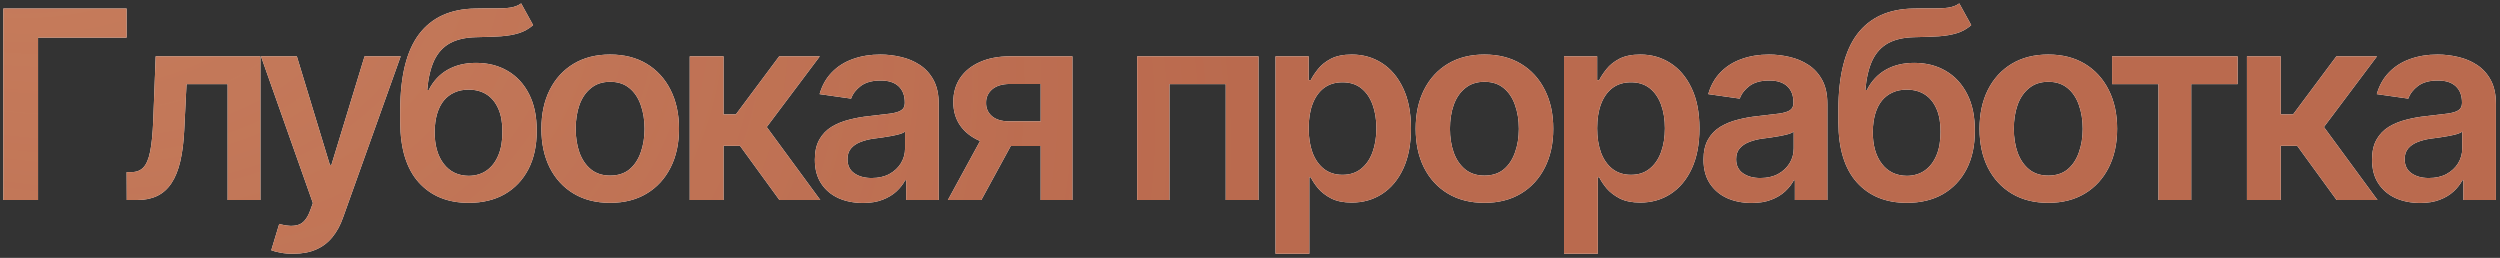<?xml version="1.0" encoding="UTF-8"?> <svg xmlns="http://www.w3.org/2000/svg" width="475" height="49" viewBox="0 0 475 49" fill="none"><rect x="0" y="0" width="475" height="49" fill="#333333" stroke="none"/><path d="M24.05 1.623V7.141H7.229V38H0.637V1.623H24.05ZM24.088 38L24.064 32.702H24.967C25.927 32.702 26.684 32.409 27.237 31.823C27.807 31.237 28.238 30.228 28.531 28.796C28.824 27.347 29.02 25.354 29.117 22.814L29.581 10.705H49.478V38H43.253V15.979H35.44L35.001 24.816C34.887 27.079 34.635 29.04 34.244 30.7C33.853 32.36 33.292 33.736 32.56 34.826C31.843 35.9 30.948 36.698 29.874 37.219C28.8 37.74 27.53 38 26.065 38H24.088ZM55.767 48.205C54.888 48.221 54.074 48.156 53.325 48.01C52.593 47.88 51.999 47.725 51.543 47.546L53.057 42.541L53.374 42.639C54.676 42.98 55.783 43.005 56.694 42.712C57.622 42.419 58.363 41.532 58.916 40.051L59.453 38.586L49.59 10.705H56.401L62.676 31.335H62.969L69.268 10.705H76.128L65.19 41.296C64.686 42.745 64.019 43.981 63.188 45.007C62.358 46.048 61.333 46.838 60.112 47.375C58.892 47.928 57.443 48.205 55.767 48.205ZM99.018 0.646L101.288 4.772C100.491 5.472 99.595 5.977 98.603 6.286C97.626 6.595 96.47 6.799 95.136 6.896C93.817 6.978 92.255 7.035 90.448 7.067C88.414 7.116 86.754 7.499 85.468 8.215C84.182 8.931 83.189 10.021 82.489 11.486C81.806 12.951 81.366 14.823 81.171 17.102H81.464C82.31 15.425 83.498 14.148 85.028 13.269C86.575 12.39 88.381 11.95 90.448 11.95C92.711 11.95 94.704 12.455 96.43 13.464C98.171 14.473 99.53 15.938 100.507 17.858C101.5 19.779 101.988 22.106 101.972 24.841C101.988 27.64 101.467 30.065 100.409 32.116C99.351 34.167 97.854 35.754 95.917 36.877C93.98 37.984 91.693 38.537 89.057 38.537C85.069 38.537 81.903 37.243 79.56 34.655C77.232 32.051 76.06 28.251 76.044 23.254V20.837C76.06 14.408 77.257 9.623 79.633 6.481C82.025 3.324 85.574 1.704 90.277 1.623C91.677 1.59 92.93 1.582 94.037 1.599C95.144 1.615 96.112 1.566 96.942 1.452C97.772 1.322 98.464 1.053 99.018 0.646ZM89.081 33.41C90.399 33.394 91.531 33.052 92.475 32.385C93.435 31.701 94.175 30.733 94.696 29.48C95.217 28.226 95.469 26.737 95.453 25.012C95.469 23.319 95.217 21.879 94.696 20.69C94.175 19.486 93.435 18.575 92.475 17.956C91.514 17.338 90.359 17.028 89.008 17.028C88.015 17.028 87.128 17.207 86.347 17.565C85.565 17.907 84.89 18.42 84.32 19.104C83.767 19.787 83.344 20.625 83.051 21.618C82.758 22.611 82.603 23.742 82.587 25.012C82.571 27.567 83.14 29.602 84.296 31.115C85.451 32.629 87.046 33.394 89.081 33.41ZM115.926 38.537C113.257 38.537 110.945 37.951 108.992 36.779C107.039 35.607 105.525 33.964 104.451 31.848C103.393 29.732 102.864 27.274 102.864 24.475C102.864 21.659 103.393 19.193 104.451 17.077C105.525 14.945 107.039 13.293 108.992 12.121C110.945 10.949 113.257 10.363 115.926 10.363C118.595 10.363 120.906 10.949 122.859 12.121C124.812 13.293 126.326 14.945 127.4 17.077C128.475 19.193 129.012 21.659 129.012 24.475C129.012 27.274 128.475 29.732 127.4 31.848C126.326 33.964 124.812 35.607 122.859 36.779C120.906 37.951 118.595 38.537 115.926 38.537ZM115.926 33.361C117.407 33.361 118.628 32.971 119.588 32.19C120.548 31.392 121.264 30.318 121.736 28.967C122.225 27.616 122.469 26.119 122.469 24.475C122.469 22.798 122.225 21.285 121.736 19.934C121.264 18.583 120.548 17.517 119.588 16.735C118.628 15.938 117.407 15.539 115.926 15.539C114.477 15.539 113.265 15.938 112.288 16.735C111.312 17.517 110.579 18.583 110.091 19.934C109.619 21.285 109.383 22.798 109.383 24.475C109.383 26.119 109.619 27.616 110.091 28.967C110.579 30.318 111.312 31.392 112.288 32.19C113.265 32.971 114.477 33.361 115.926 33.361ZM131.052 38V10.705H137.473V21.74H139.816L148.044 10.705H155.759L145.676 24.133L155.856 38H148.093L140.598 27.697H137.473V38H131.052ZM163.976 38.562C162.234 38.562 160.672 38.252 159.288 37.634C157.905 36.999 156.814 36.071 156.017 34.851C155.219 33.63 154.82 32.124 154.82 30.334C154.82 28.804 155.105 27.535 155.675 26.525C156.244 25.516 157.018 24.711 157.994 24.108C158.987 23.506 160.102 23.05 161.339 22.741C162.576 22.416 163.854 22.188 165.172 22.058C166.783 21.879 168.085 21.724 169.078 21.594C170.071 21.463 170.787 21.252 171.227 20.959C171.682 20.666 171.91 20.21 171.91 19.592V19.47C171.91 18.151 171.52 17.126 170.738 16.394C169.957 15.661 168.818 15.295 167.32 15.295C165.742 15.295 164.488 15.637 163.561 16.32C162.649 17.004 162.031 17.81 161.705 18.737L155.724 17.883C156.196 16.223 156.977 14.839 158.067 13.732C159.158 12.609 160.484 11.771 162.047 11.218C163.626 10.648 165.367 10.363 167.271 10.363C168.574 10.363 169.876 10.518 171.178 10.827C172.48 11.12 173.676 11.625 174.767 12.341C175.857 13.057 176.728 14.017 177.379 15.222C178.03 16.426 178.355 17.932 178.355 19.738V38H172.179V34.24H171.983C171.593 34.989 171.039 35.697 170.323 36.364C169.623 37.015 168.744 37.544 167.687 37.951C166.645 38.358 165.408 38.562 163.976 38.562ZM165.611 33.825C166.913 33.825 168.036 33.573 168.98 33.068C169.924 32.547 170.657 31.864 171.178 31.018C171.699 30.155 171.959 29.219 171.959 28.21V25.012C171.747 25.174 171.406 25.329 170.934 25.476C170.462 25.606 169.924 25.728 169.322 25.842C168.72 25.956 168.126 26.053 167.54 26.135C166.97 26.216 166.474 26.281 166.051 26.33C165.09 26.46 164.228 26.68 163.463 26.989C162.714 27.282 162.12 27.689 161.681 28.21C161.241 28.731 161.021 29.406 161.021 30.236C161.021 31.424 161.453 32.32 162.315 32.922C163.178 33.524 164.277 33.825 165.611 33.825ZM197.729 38V15.954H191.895C190.43 15.954 189.299 16.296 188.501 16.98C187.72 17.663 187.337 18.518 187.354 19.543C187.337 20.552 187.703 21.39 188.452 22.058C189.201 22.709 190.283 23.042 191.699 23.059H199.756V27.746H191.699C189.518 27.746 187.638 27.404 186.06 26.721C184.481 26.021 183.26 25.044 182.397 23.791C181.551 22.538 181.128 21.065 181.128 19.372C181.128 17.631 181.559 16.117 182.422 14.831C183.301 13.529 184.546 12.52 186.157 11.804C187.769 11.071 189.681 10.705 191.895 10.705H203.76V38H197.729ZM180.103 38L187.744 23.986H194.092L186.45 38H180.103ZM216.067 38V10.705H239.114V38H232.889V15.979H222.195V38H216.067ZM242.351 48.205V10.705H248.649V15.222H249.04C249.366 14.571 249.829 13.871 250.432 13.122C251.034 12.357 251.848 11.706 252.873 11.169C253.915 10.632 255.241 10.363 256.853 10.363C258.952 10.363 260.848 10.9 262.541 11.975C264.234 13.049 265.576 14.628 266.569 16.711C267.578 18.794 268.083 21.358 268.083 24.401C268.083 27.396 267.595 29.943 266.618 32.043C265.642 34.143 264.299 35.746 262.59 36.852C260.897 37.943 258.977 38.488 256.828 38.488C255.282 38.488 253.988 38.228 252.946 37.707C251.921 37.17 251.091 36.535 250.456 35.803C249.838 35.054 249.366 34.346 249.04 33.679H248.771V48.205H242.351ZM255.07 33.215C256.486 33.215 257.666 32.832 258.61 32.067C259.571 31.302 260.295 30.253 260.783 28.918C261.271 27.583 261.516 26.07 261.516 24.377C261.516 22.684 261.271 21.179 260.783 19.86C260.295 18.542 259.579 17.509 258.635 16.76C257.691 16.011 256.503 15.637 255.07 15.637C253.687 15.637 252.515 15.995 251.555 16.711C250.611 17.427 249.886 18.444 249.382 19.763C248.894 21.065 248.649 22.603 248.649 24.377C248.649 26.135 248.894 27.681 249.382 29.016C249.886 30.334 250.619 31.367 251.579 32.116C252.539 32.849 253.703 33.215 255.07 33.215ZM282.037 38.537C279.368 38.537 277.057 37.951 275.104 36.779C273.15 35.607 271.637 33.964 270.562 31.848C269.505 29.732 268.976 27.274 268.976 24.475C268.976 21.659 269.505 19.193 270.562 17.077C271.637 14.945 273.15 13.293 275.104 12.121C277.057 10.949 279.368 10.363 282.037 10.363C284.706 10.363 287.018 10.949 288.971 12.121C290.924 13.293 292.438 14.945 293.512 17.077C294.586 19.193 295.123 21.659 295.123 24.475C295.123 27.274 294.586 29.732 293.512 31.848C292.438 33.964 290.924 35.607 288.971 36.779C287.018 37.951 284.706 38.537 282.037 38.537ZM282.037 33.361C283.518 33.361 284.739 32.971 285.699 32.19C286.66 31.392 287.376 30.318 287.848 28.967C288.336 27.616 288.58 26.119 288.58 24.475C288.58 22.798 288.336 21.285 287.848 19.934C287.376 18.583 286.66 17.517 285.699 16.735C284.739 15.938 283.518 15.539 282.037 15.539C280.589 15.539 279.376 15.938 278.399 16.735C277.423 17.517 276.69 18.583 276.202 19.934C275.73 21.285 275.494 22.798 275.494 24.475C275.494 26.119 275.73 27.616 276.202 28.967C276.69 30.318 277.423 31.392 278.399 32.19C279.376 32.971 280.589 33.361 282.037 33.361ZM297.163 48.205V10.705H303.462V15.222H303.853C304.178 14.571 304.642 13.871 305.244 13.122C305.846 12.357 306.66 11.706 307.686 11.169C308.727 10.632 310.054 10.363 311.665 10.363C313.765 10.363 315.661 10.9 317.354 11.975C319.046 13.049 320.389 14.628 321.382 16.711C322.391 18.794 322.896 21.358 322.896 24.401C322.896 27.396 322.407 29.943 321.431 32.043C320.454 34.143 319.111 35.746 317.402 36.852C315.71 37.943 313.789 38.488 311.641 38.488C310.094 38.488 308.8 38.228 307.759 37.707C306.733 37.17 305.903 36.535 305.269 35.803C304.65 35.054 304.178 34.346 303.853 33.679H303.584V48.205H297.163ZM309.883 33.215C311.299 33.215 312.479 32.832 313.423 32.067C314.383 31.302 315.107 30.253 315.596 28.918C316.084 27.583 316.328 26.07 316.328 24.377C316.328 22.684 316.084 21.179 315.596 19.86C315.107 18.542 314.391 17.509 313.447 16.76C312.503 16.011 311.315 15.637 309.883 15.637C308.499 15.637 307.327 15.995 306.367 16.711C305.423 17.427 304.699 18.444 304.194 19.763C303.706 21.065 303.462 22.603 303.462 24.377C303.462 26.135 303.706 27.681 304.194 29.016C304.699 30.334 305.431 31.367 306.392 32.116C307.352 32.849 308.516 33.215 309.883 33.215ZM332.821 38.562C331.08 38.562 329.517 38.252 328.134 37.634C326.75 36.999 325.66 36.071 324.862 34.851C324.065 33.63 323.666 32.124 323.666 30.334C323.666 28.804 323.951 27.535 324.521 26.525C325.09 25.516 325.863 24.711 326.84 24.108C327.833 23.506 328.948 23.05 330.185 22.741C331.422 22.416 332.699 22.188 334.018 22.058C335.629 21.879 336.931 21.724 337.924 21.594C338.917 21.463 339.633 21.252 340.072 20.959C340.528 20.666 340.756 20.21 340.756 19.592V19.47C340.756 18.151 340.365 17.126 339.584 16.394C338.803 15.661 337.663 15.295 336.166 15.295C334.587 15.295 333.334 15.637 332.406 16.32C331.495 17.004 330.876 17.81 330.551 18.737L324.569 17.883C325.041 16.223 325.823 14.839 326.913 13.732C328.004 12.609 329.33 11.771 330.893 11.218C332.471 10.648 334.213 10.363 336.117 10.363C337.419 10.363 338.721 10.518 340.023 10.827C341.326 11.12 342.522 11.625 343.612 12.341C344.703 13.057 345.574 14.017 346.225 15.222C346.876 16.426 347.201 17.932 347.201 19.738V38H341.024V34.24H340.829C340.438 34.989 339.885 35.697 339.169 36.364C338.469 37.015 337.59 37.544 336.532 37.951C335.491 38.358 334.254 38.562 332.821 38.562ZM334.457 33.825C335.759 33.825 336.882 33.573 337.826 33.068C338.77 32.547 339.503 31.864 340.023 31.018C340.544 30.155 340.805 29.219 340.805 28.21V25.012C340.593 25.174 340.251 25.329 339.779 25.476C339.307 25.606 338.77 25.728 338.168 25.842C337.566 25.956 336.972 26.053 336.386 26.135C335.816 26.216 335.32 26.281 334.896 26.33C333.936 26.46 333.074 26.68 332.309 26.989C331.56 27.282 330.966 27.689 330.526 28.21C330.087 28.731 329.867 29.406 329.867 30.236C329.867 31.424 330.299 32.32 331.161 32.922C332.024 33.524 333.122 33.825 334.457 33.825ZM372.264 0.646L374.534 4.772C373.737 5.472 372.841 5.977 371.849 6.286C370.872 6.595 369.716 6.799 368.382 6.896C367.063 6.978 365.501 7.035 363.694 7.067C361.66 7.116 360 7.499 358.714 8.215C357.428 8.931 356.435 10.021 355.735 11.486C355.052 12.951 354.612 14.823 354.417 17.102H354.71C355.556 15.425 356.744 14.148 358.274 13.269C359.821 12.39 361.627 11.95 363.694 11.95C365.957 11.95 367.951 12.455 369.676 13.464C371.417 14.473 372.776 15.938 373.753 17.858C374.746 19.779 375.234 22.106 375.218 24.841C375.234 27.64 374.713 30.065 373.655 32.116C372.597 34.167 371.1 35.754 369.163 36.877C367.226 37.984 364.939 38.537 362.303 38.537C358.315 38.537 355.149 37.243 352.806 34.655C350.478 32.051 349.306 28.251 349.29 23.254V20.837C349.306 14.408 350.503 9.623 352.879 6.481C355.271 3.324 358.82 1.704 363.523 1.623C364.923 1.59 366.176 1.582 367.283 1.599C368.39 1.615 369.358 1.566 370.188 1.452C371.019 1.322 371.71 1.053 372.264 0.646ZM362.327 33.41C363.646 33.394 364.777 33.052 365.721 32.385C366.681 31.701 367.422 30.733 367.942 29.48C368.463 28.226 368.715 26.737 368.699 25.012C368.715 23.319 368.463 21.879 367.942 20.69C367.422 19.486 366.681 18.575 365.721 17.956C364.76 17.338 363.605 17.028 362.254 17.028C361.261 17.028 360.374 17.207 359.593 17.565C358.812 17.907 358.136 18.42 357.566 19.104C357.013 19.787 356.59 20.625 356.297 21.618C356.004 22.611 355.849 23.742 355.833 25.012C355.817 27.567 356.386 29.602 357.542 31.115C358.698 32.629 360.293 33.394 362.327 33.41ZM389.172 38.537C386.503 38.537 384.191 37.951 382.238 36.779C380.285 35.607 378.771 33.964 377.697 31.848C376.639 29.732 376.11 27.274 376.11 24.475C376.11 21.659 376.639 19.193 377.697 17.077C378.771 14.945 380.285 13.293 382.238 12.121C384.191 10.949 386.503 10.363 389.172 10.363C391.841 10.363 394.152 10.949 396.105 12.121C398.059 13.293 399.572 14.945 400.646 17.077C401.721 19.193 402.258 21.659 402.258 24.475C402.258 27.274 401.721 29.732 400.646 31.848C399.572 33.964 398.059 35.607 396.105 36.779C394.152 37.951 391.841 38.537 389.172 38.537ZM389.172 33.361C390.653 33.361 391.874 32.971 392.834 32.19C393.794 31.392 394.51 30.318 394.982 28.967C395.471 27.616 395.715 26.119 395.715 24.475C395.715 22.798 395.471 21.285 394.982 19.934C394.51 18.583 393.794 17.517 392.834 16.735C391.874 15.938 390.653 15.539 389.172 15.539C387.723 15.539 386.511 15.938 385.534 16.735C384.558 17.517 383.825 18.583 383.337 19.934C382.865 21.285 382.629 22.798 382.629 24.475C382.629 26.119 382.865 27.616 383.337 28.967C383.825 30.318 384.558 31.392 385.534 32.19C386.511 32.971 387.723 33.361 389.172 33.361ZM401.295 15.979V10.705H425.147V15.979H416.334V38H410.108V15.979H401.295ZM426.919 38V10.705H433.34V21.74H435.684L443.911 10.705H451.626L441.543 24.133L451.724 38H443.96L436.465 27.697H433.34V38H426.919ZM459.843 38.562C458.101 38.562 456.539 38.252 455.155 37.634C453.772 36.999 452.681 36.071 451.884 34.851C451.086 33.63 450.688 32.124 450.688 30.334C450.688 28.804 450.972 27.535 451.542 26.525C452.112 25.516 452.885 24.711 453.861 24.108C454.854 23.506 455.969 23.05 457.206 22.741C458.443 22.416 459.721 22.188 461.039 22.058C462.65 21.879 463.952 21.724 464.945 21.594C465.938 21.463 466.654 21.252 467.094 20.959C467.549 20.666 467.777 20.21 467.777 19.592V19.47C467.777 18.151 467.387 17.126 466.605 16.394C465.824 15.661 464.685 15.295 463.188 15.295C461.609 15.295 460.355 15.637 459.428 16.32C458.516 17.004 457.898 17.81 457.572 18.737L451.591 17.883C452.063 16.223 452.844 14.839 453.935 13.732C455.025 12.609 456.352 11.771 457.914 11.218C459.493 10.648 461.234 10.363 463.139 10.363C464.441 10.363 465.743 10.518 467.045 10.827C468.347 11.12 469.543 11.625 470.634 12.341C471.724 13.057 472.595 14.017 473.246 15.222C473.897 16.426 474.223 17.932 474.223 19.738V38H468.046V34.24H467.851C467.46 34.989 466.907 35.697 466.19 36.364C465.491 37.015 464.612 37.544 463.554 37.951C462.512 38.358 461.275 38.562 459.843 38.562ZM461.479 33.825C462.781 33.825 463.904 33.573 464.848 33.068C465.792 32.547 466.524 31.864 467.045 31.018C467.566 30.155 467.826 29.219 467.826 28.21V25.012C467.615 25.174 467.273 25.329 466.801 25.476C466.329 25.606 465.792 25.728 465.189 25.842C464.587 25.956 463.993 26.053 463.407 26.135C462.838 26.216 462.341 26.281 461.918 26.33C460.958 26.46 460.095 26.68 459.33 26.989C458.581 27.282 457.987 27.689 457.548 28.21C457.108 28.731 456.889 29.406 456.889 30.236C456.889 31.424 457.32 32.32 458.183 32.922C459.045 33.524 460.144 33.825 461.479 33.825Z" fill="white"></path><path d="M24.05 1.623V7.141H7.229V38H0.637V1.623H24.05ZM24.088 38L24.064 32.702H24.967C25.927 32.702 26.684 32.409 27.237 31.823C27.807 31.237 28.238 30.228 28.531 28.796C28.824 27.347 29.02 25.354 29.117 22.814L29.581 10.705H49.478V38H43.253V15.979H35.44L35.001 24.816C34.887 27.079 34.635 29.04 34.244 30.7C33.853 32.36 33.292 33.736 32.56 34.826C31.843 35.9 30.948 36.698 29.874 37.219C28.8 37.74 27.53 38 26.065 38H24.088ZM55.767 48.205C54.888 48.221 54.074 48.156 53.325 48.01C52.593 47.88 51.999 47.725 51.543 47.546L53.057 42.541L53.374 42.639C54.676 42.98 55.783 43.005 56.694 42.712C57.622 42.419 58.363 41.532 58.916 40.051L59.453 38.586L49.59 10.705H56.401L62.676 31.335H62.969L69.268 10.705H76.128L65.19 41.296C64.686 42.745 64.019 43.981 63.188 45.007C62.358 46.048 61.333 46.838 60.112 47.375C58.892 47.928 57.443 48.205 55.767 48.205ZM99.018 0.646L101.288 4.772C100.491 5.472 99.595 5.977 98.603 6.286C97.626 6.595 96.47 6.799 95.136 6.896C93.817 6.978 92.255 7.035 90.448 7.067C88.414 7.116 86.754 7.499 85.468 8.215C84.182 8.931 83.189 10.021 82.489 11.486C81.806 12.951 81.366 14.823 81.171 17.102H81.464C82.31 15.425 83.498 14.148 85.028 13.269C86.575 12.39 88.381 11.95 90.448 11.95C92.711 11.95 94.704 12.455 96.43 13.464C98.171 14.473 99.53 15.938 100.507 17.858C101.5 19.779 101.988 22.106 101.972 24.841C101.988 27.64 101.467 30.065 100.409 32.116C99.351 34.167 97.854 35.754 95.917 36.877C93.98 37.984 91.693 38.537 89.057 38.537C85.069 38.537 81.903 37.243 79.56 34.655C77.232 32.051 76.06 28.251 76.044 23.254V20.837C76.06 14.408 77.257 9.623 79.633 6.481C82.025 3.324 85.574 1.704 90.277 1.623C91.677 1.59 92.93 1.582 94.037 1.599C95.144 1.615 96.112 1.566 96.942 1.452C97.772 1.322 98.464 1.053 99.018 0.646ZM89.081 33.41C90.399 33.394 91.531 33.052 92.475 32.385C93.435 31.701 94.175 30.733 94.696 29.48C95.217 28.226 95.469 26.737 95.453 25.012C95.469 23.319 95.217 21.879 94.696 20.69C94.175 19.486 93.435 18.575 92.475 17.956C91.514 17.338 90.359 17.028 89.008 17.028C88.015 17.028 87.128 17.207 86.347 17.565C85.565 17.907 84.89 18.42 84.32 19.104C83.767 19.787 83.344 20.625 83.051 21.618C82.758 22.611 82.603 23.742 82.587 25.012C82.571 27.567 83.14 29.602 84.296 31.115C85.451 32.629 87.046 33.394 89.081 33.41ZM115.926 38.537C113.257 38.537 110.945 37.951 108.992 36.779C107.039 35.607 105.525 33.964 104.451 31.848C103.393 29.732 102.864 27.274 102.864 24.475C102.864 21.659 103.393 19.193 104.451 17.077C105.525 14.945 107.039 13.293 108.992 12.121C110.945 10.949 113.257 10.363 115.926 10.363C118.595 10.363 120.906 10.949 122.859 12.121C124.812 13.293 126.326 14.945 127.4 17.077C128.475 19.193 129.012 21.659 129.012 24.475C129.012 27.274 128.475 29.732 127.4 31.848C126.326 33.964 124.812 35.607 122.859 36.779C120.906 37.951 118.595 38.537 115.926 38.537ZM115.926 33.361C117.407 33.361 118.628 32.971 119.588 32.19C120.548 31.392 121.264 30.318 121.736 28.967C122.225 27.616 122.469 26.119 122.469 24.475C122.469 22.798 122.225 21.285 121.736 19.934C121.264 18.583 120.548 17.517 119.588 16.735C118.628 15.938 117.407 15.539 115.926 15.539C114.477 15.539 113.265 15.938 112.288 16.735C111.312 17.517 110.579 18.583 110.091 19.934C109.619 21.285 109.383 22.798 109.383 24.475C109.383 26.119 109.619 27.616 110.091 28.967C110.579 30.318 111.312 31.392 112.288 32.19C113.265 32.971 114.477 33.361 115.926 33.361ZM131.052 38V10.705H137.473V21.74H139.816L148.044 10.705H155.759L145.676 24.133L155.856 38H148.093L140.598 27.697H137.473V38H131.052ZM163.976 38.562C162.234 38.562 160.672 38.252 159.288 37.634C157.905 36.999 156.814 36.071 156.017 34.851C155.219 33.63 154.82 32.124 154.82 30.334C154.82 28.804 155.105 27.535 155.675 26.525C156.244 25.516 157.018 24.711 157.994 24.108C158.987 23.506 160.102 23.05 161.339 22.741C162.576 22.416 163.854 22.188 165.172 22.058C166.783 21.879 168.085 21.724 169.078 21.594C170.071 21.463 170.787 21.252 171.227 20.959C171.682 20.666 171.91 20.21 171.91 19.592V19.47C171.91 18.151 171.52 17.126 170.738 16.394C169.957 15.661 168.818 15.295 167.32 15.295C165.742 15.295 164.488 15.637 163.561 16.32C162.649 17.004 162.031 17.81 161.705 18.737L155.724 17.883C156.196 16.223 156.977 14.839 158.067 13.732C159.158 12.609 160.484 11.771 162.047 11.218C163.626 10.648 165.367 10.363 167.271 10.363C168.574 10.363 169.876 10.518 171.178 10.827C172.48 11.12 173.676 11.625 174.767 12.341C175.857 13.057 176.728 14.017 177.379 15.222C178.03 16.426 178.355 17.932 178.355 19.738V38H172.179V34.24H171.983C171.593 34.989 171.039 35.697 170.323 36.364C169.623 37.015 168.744 37.544 167.687 37.951C166.645 38.358 165.408 38.562 163.976 38.562ZM165.611 33.825C166.913 33.825 168.036 33.573 168.98 33.068C169.924 32.547 170.657 31.864 171.178 31.018C171.699 30.155 171.959 29.219 171.959 28.21V25.012C171.747 25.174 171.406 25.329 170.934 25.476C170.462 25.606 169.924 25.728 169.322 25.842C168.72 25.956 168.126 26.053 167.54 26.135C166.97 26.216 166.474 26.281 166.051 26.33C165.09 26.46 164.228 26.68 163.463 26.989C162.714 27.282 162.12 27.689 161.681 28.21C161.241 28.731 161.021 29.406 161.021 30.236C161.021 31.424 161.453 32.32 162.315 32.922C163.178 33.524 164.277 33.825 165.611 33.825ZM197.729 38V15.954H191.895C190.43 15.954 189.299 16.296 188.501 16.98C187.72 17.663 187.337 18.518 187.354 19.543C187.337 20.552 187.703 21.39 188.452 22.058C189.201 22.709 190.283 23.042 191.699 23.059H199.756V27.746H191.699C189.518 27.746 187.638 27.404 186.06 26.721C184.481 26.021 183.26 25.044 182.397 23.791C181.551 22.538 181.128 21.065 181.128 19.372C181.128 17.631 181.559 16.117 182.422 14.831C183.301 13.529 184.546 12.52 186.157 11.804C187.769 11.071 189.681 10.705 191.895 10.705H203.76V38H197.729ZM180.103 38L187.744 23.986H194.092L186.45 38H180.103ZM216.067 38V10.705H239.114V38H232.889V15.979H222.195V38H216.067ZM242.351 48.205V10.705H248.649V15.222H249.04C249.366 14.571 249.829 13.871 250.432 13.122C251.034 12.357 251.848 11.706 252.873 11.169C253.915 10.632 255.241 10.363 256.853 10.363C258.952 10.363 260.848 10.9 262.541 11.975C264.234 13.049 265.576 14.628 266.569 16.711C267.578 18.794 268.083 21.358 268.083 24.401C268.083 27.396 267.595 29.943 266.618 32.043C265.642 34.143 264.299 35.746 262.59 36.852C260.897 37.943 258.977 38.488 256.828 38.488C255.282 38.488 253.988 38.228 252.946 37.707C251.921 37.17 251.091 36.535 250.456 35.803C249.838 35.054 249.366 34.346 249.04 33.679H248.771V48.205H242.351ZM255.07 33.215C256.486 33.215 257.666 32.832 258.61 32.067C259.571 31.302 260.295 30.253 260.783 28.918C261.271 27.583 261.516 26.07 261.516 24.377C261.516 22.684 261.271 21.179 260.783 19.86C260.295 18.542 259.579 17.509 258.635 16.76C257.691 16.011 256.503 15.637 255.07 15.637C253.687 15.637 252.515 15.995 251.555 16.711C250.611 17.427 249.886 18.444 249.382 19.763C248.894 21.065 248.649 22.603 248.649 24.377C248.649 26.135 248.894 27.681 249.382 29.016C249.886 30.334 250.619 31.367 251.579 32.116C252.539 32.849 253.703 33.215 255.07 33.215ZM282.037 38.537C279.368 38.537 277.057 37.951 275.104 36.779C273.15 35.607 271.637 33.964 270.562 31.848C269.505 29.732 268.976 27.274 268.976 24.475C268.976 21.659 269.505 19.193 270.562 17.077C271.637 14.945 273.15 13.293 275.104 12.121C277.057 10.949 279.368 10.363 282.037 10.363C284.706 10.363 287.018 10.949 288.971 12.121C290.924 13.293 292.438 14.945 293.512 17.077C294.586 19.193 295.123 21.659 295.123 24.475C295.123 27.274 294.586 29.732 293.512 31.848C292.438 33.964 290.924 35.607 288.971 36.779C287.018 37.951 284.706 38.537 282.037 38.537ZM282.037 33.361C283.518 33.361 284.739 32.971 285.699 32.19C286.66 31.392 287.376 30.318 287.848 28.967C288.336 27.616 288.58 26.119 288.58 24.475C288.58 22.798 288.336 21.285 287.848 19.934C287.376 18.583 286.66 17.517 285.699 16.735C284.739 15.938 283.518 15.539 282.037 15.539C280.589 15.539 279.376 15.938 278.399 16.735C277.423 17.517 276.69 18.583 276.202 19.934C275.73 21.285 275.494 22.798 275.494 24.475C275.494 26.119 275.73 27.616 276.202 28.967C276.69 30.318 277.423 31.392 278.399 32.19C279.376 32.971 280.589 33.361 282.037 33.361ZM297.163 48.205V10.705H303.462V15.222H303.853C304.178 14.571 304.642 13.871 305.244 13.122C305.846 12.357 306.66 11.706 307.686 11.169C308.727 10.632 310.054 10.363 311.665 10.363C313.765 10.363 315.661 10.9 317.354 11.975C319.046 13.049 320.389 14.628 321.382 16.711C322.391 18.794 322.896 21.358 322.896 24.401C322.896 27.396 322.407 29.943 321.431 32.043C320.454 34.143 319.111 35.746 317.402 36.852C315.71 37.943 313.789 38.488 311.641 38.488C310.094 38.488 308.8 38.228 307.759 37.707C306.733 37.17 305.903 36.535 305.269 35.803C304.65 35.054 304.178 34.346 303.853 33.679H303.584V48.205H297.163ZM309.883 33.215C311.299 33.215 312.479 32.832 313.423 32.067C314.383 31.302 315.107 30.253 315.596 28.918C316.084 27.583 316.328 26.07 316.328 24.377C316.328 22.684 316.084 21.179 315.596 19.86C315.107 18.542 314.391 17.509 313.447 16.76C312.503 16.011 311.315 15.637 309.883 15.637C308.499 15.637 307.327 15.995 306.367 16.711C305.423 17.427 304.699 18.444 304.194 19.763C303.706 21.065 303.462 22.603 303.462 24.377C303.462 26.135 303.706 27.681 304.194 29.016C304.699 30.334 305.431 31.367 306.392 32.116C307.352 32.849 308.516 33.215 309.883 33.215ZM332.821 38.562C331.08 38.562 329.517 38.252 328.134 37.634C326.75 36.999 325.66 36.071 324.862 34.851C324.065 33.63 323.666 32.124 323.666 30.334C323.666 28.804 323.951 27.535 324.521 26.525C325.09 25.516 325.863 24.711 326.84 24.108C327.833 23.506 328.948 23.05 330.185 22.741C331.422 22.416 332.699 22.188 334.018 22.058C335.629 21.879 336.931 21.724 337.924 21.594C338.917 21.463 339.633 21.252 340.072 20.959C340.528 20.666 340.756 20.21 340.756 19.592V19.47C340.756 18.151 340.365 17.126 339.584 16.394C338.803 15.661 337.663 15.295 336.166 15.295C334.587 15.295 333.334 15.637 332.406 16.32C331.495 17.004 330.876 17.81 330.551 18.737L324.569 17.883C325.041 16.223 325.823 14.839 326.913 13.732C328.004 12.609 329.33 11.771 330.893 11.218C332.471 10.648 334.213 10.363 336.117 10.363C337.419 10.363 338.721 10.518 340.023 10.827C341.326 11.12 342.522 11.625 343.612 12.341C344.703 13.057 345.574 14.017 346.225 15.222C346.876 16.426 347.201 17.932 347.201 19.738V38H341.024V34.24H340.829C340.438 34.989 339.885 35.697 339.169 36.364C338.469 37.015 337.59 37.544 336.532 37.951C335.491 38.358 334.254 38.562 332.821 38.562ZM334.457 33.825C335.759 33.825 336.882 33.573 337.826 33.068C338.77 32.547 339.503 31.864 340.023 31.018C340.544 30.155 340.805 29.219 340.805 28.21V25.012C340.593 25.174 340.251 25.329 339.779 25.476C339.307 25.606 338.77 25.728 338.168 25.842C337.566 25.956 336.972 26.053 336.386 26.135C335.816 26.216 335.32 26.281 334.896 26.33C333.936 26.46 333.074 26.68 332.309 26.989C331.56 27.282 330.966 27.689 330.526 28.21C330.087 28.731 329.867 29.406 329.867 30.236C329.867 31.424 330.299 32.32 331.161 32.922C332.024 33.524 333.122 33.825 334.457 33.825ZM372.264 0.646L374.534 4.772C373.737 5.472 372.841 5.977 371.849 6.286C370.872 6.595 369.716 6.799 368.382 6.896C367.063 6.978 365.501 7.035 363.694 7.067C361.66 7.116 360 7.499 358.714 8.215C357.428 8.931 356.435 10.021 355.735 11.486C355.052 12.951 354.612 14.823 354.417 17.102H354.71C355.556 15.425 356.744 14.148 358.274 13.269C359.821 12.39 361.627 11.95 363.694 11.95C365.957 11.95 367.951 12.455 369.676 13.464C371.417 14.473 372.776 15.938 373.753 17.858C374.746 19.779 375.234 22.106 375.218 24.841C375.234 27.64 374.713 30.065 373.655 32.116C372.597 34.167 371.1 35.754 369.163 36.877C367.226 37.984 364.939 38.537 362.303 38.537C358.315 38.537 355.149 37.243 352.806 34.655C350.478 32.051 349.306 28.251 349.29 23.254V20.837C349.306 14.408 350.503 9.623 352.879 6.481C355.271 3.324 358.82 1.704 363.523 1.623C364.923 1.59 366.176 1.582 367.283 1.599C368.39 1.615 369.358 1.566 370.188 1.452C371.019 1.322 371.71 1.053 372.264 0.646ZM362.327 33.41C363.646 33.394 364.777 33.052 365.721 32.385C366.681 31.701 367.422 30.733 367.942 29.48C368.463 28.226 368.715 26.737 368.699 25.012C368.715 23.319 368.463 21.879 367.942 20.69C367.422 19.486 366.681 18.575 365.721 17.956C364.76 17.338 363.605 17.028 362.254 17.028C361.261 17.028 360.374 17.207 359.593 17.565C358.812 17.907 358.136 18.42 357.566 19.104C357.013 19.787 356.59 20.625 356.297 21.618C356.004 22.611 355.849 23.742 355.833 25.012C355.817 27.567 356.386 29.602 357.542 31.115C358.698 32.629 360.293 33.394 362.327 33.41ZM389.172 38.537C386.503 38.537 384.191 37.951 382.238 36.779C380.285 35.607 378.771 33.964 377.697 31.848C376.639 29.732 376.11 27.274 376.11 24.475C376.11 21.659 376.639 19.193 377.697 17.077C378.771 14.945 380.285 13.293 382.238 12.121C384.191 10.949 386.503 10.363 389.172 10.363C391.841 10.363 394.152 10.949 396.105 12.121C398.059 13.293 399.572 14.945 400.646 17.077C401.721 19.193 402.258 21.659 402.258 24.475C402.258 27.274 401.721 29.732 400.646 31.848C399.572 33.964 398.059 35.607 396.105 36.779C394.152 37.951 391.841 38.537 389.172 38.537ZM389.172 33.361C390.653 33.361 391.874 32.971 392.834 32.19C393.794 31.392 394.51 30.318 394.982 28.967C395.471 27.616 395.715 26.119 395.715 24.475C395.715 22.798 395.471 21.285 394.982 19.934C394.51 18.583 393.794 17.517 392.834 16.735C391.874 15.938 390.653 15.539 389.172 15.539C387.723 15.539 386.511 15.938 385.534 16.735C384.558 17.517 383.825 18.583 383.337 19.934C382.865 21.285 382.629 22.798 382.629 24.475C382.629 26.119 382.865 27.616 383.337 28.967C383.825 30.318 384.558 31.392 385.534 32.19C386.511 32.971 387.723 33.361 389.172 33.361ZM401.295 15.979V10.705H425.147V15.979H416.334V38H410.108V15.979H401.295ZM426.919 38V10.705H433.34V21.74H435.684L443.911 10.705H451.626L441.543 24.133L451.724 38H443.96L436.465 27.697H433.34V38H426.919ZM459.843 38.562C458.101 38.562 456.539 38.252 455.155 37.634C453.772 36.999 452.681 36.071 451.884 34.851C451.086 33.63 450.688 32.124 450.688 30.334C450.688 28.804 450.972 27.535 451.542 26.525C452.112 25.516 452.885 24.711 453.861 24.108C454.854 23.506 455.969 23.05 457.206 22.741C458.443 22.416 459.721 22.188 461.039 22.058C462.65 21.879 463.952 21.724 464.945 21.594C465.938 21.463 466.654 21.252 467.094 20.959C467.549 20.666 467.777 20.21 467.777 19.592V19.47C467.777 18.151 467.387 17.126 466.605 16.394C465.824 15.661 464.685 15.295 463.188 15.295C461.609 15.295 460.355 15.637 459.428 16.32C458.516 17.004 457.898 17.81 457.572 18.737L451.591 17.883C452.063 16.223 452.844 14.839 453.935 13.732C455.025 12.609 456.352 11.771 457.914 11.218C459.493 10.648 461.234 10.363 463.139 10.363C464.441 10.363 465.743 10.518 467.045 10.827C468.347 11.12 469.543 11.625 470.634 12.341C471.724 13.057 472.595 14.017 473.246 15.222C473.897 16.426 474.223 17.932 474.223 19.738V38H468.046V34.24H467.851C467.46 34.989 466.907 35.697 466.19 36.364C465.491 37.015 464.612 37.544 463.554 37.951C462.512 38.358 461.275 38.562 459.843 38.562ZM461.479 33.825C462.781 33.825 463.904 33.573 464.848 33.068C465.792 32.547 466.524 31.864 467.045 31.018C467.566 30.155 467.826 29.219 467.826 28.21V25.012C467.615 25.174 467.273 25.329 466.801 25.476C466.329 25.606 465.792 25.728 465.189 25.842C464.587 25.956 463.993 26.053 463.407 26.135C462.838 26.216 462.341 26.281 461.918 26.33C460.958 26.46 460.095 26.68 459.33 26.989C458.581 27.282 457.987 27.689 457.548 28.21C457.108 28.731 456.889 29.406 456.889 30.236C456.889 31.424 457.32 32.32 458.183 32.922C459.045 33.524 460.144 33.825 461.479 33.825Z" fill="#BA6A4E"></path><path d="M24.05 1.623V7.141H7.229V38H0.637V1.623H24.05ZM24.088 38L24.064 32.702H24.967C25.927 32.702 26.684 32.409 27.237 31.823C27.807 31.237 28.238 30.228 28.531 28.796C28.824 27.347 29.02 25.354 29.117 22.814L29.581 10.705H49.478V38H43.253V15.979H35.44L35.001 24.816C34.887 27.079 34.635 29.04 34.244 30.7C33.853 32.36 33.292 33.736 32.56 34.826C31.843 35.9 30.948 36.698 29.874 37.219C28.8 37.74 27.53 38 26.065 38H24.088ZM55.767 48.205C54.888 48.221 54.074 48.156 53.325 48.01C52.593 47.88 51.999 47.725 51.543 47.546L53.057 42.541L53.374 42.639C54.676 42.98 55.783 43.005 56.694 42.712C57.622 42.419 58.363 41.532 58.916 40.051L59.453 38.586L49.59 10.705H56.401L62.676 31.335H62.969L69.268 10.705H76.128L65.19 41.296C64.686 42.745 64.019 43.981 63.188 45.007C62.358 46.048 61.333 46.838 60.112 47.375C58.892 47.928 57.443 48.205 55.767 48.205ZM99.018 0.646L101.288 4.772C100.491 5.472 99.595 5.977 98.603 6.286C97.626 6.595 96.47 6.799 95.136 6.896C93.817 6.978 92.255 7.035 90.448 7.067C88.414 7.116 86.754 7.499 85.468 8.215C84.182 8.931 83.189 10.021 82.489 11.486C81.806 12.951 81.366 14.823 81.171 17.102H81.464C82.31 15.425 83.498 14.148 85.028 13.269C86.575 12.39 88.381 11.95 90.448 11.95C92.711 11.95 94.704 12.455 96.43 13.464C98.171 14.473 99.53 15.938 100.507 17.858C101.5 19.779 101.988 22.106 101.972 24.841C101.988 27.64 101.467 30.065 100.409 32.116C99.351 34.167 97.854 35.754 95.917 36.877C93.98 37.984 91.693 38.537 89.057 38.537C85.069 38.537 81.903 37.243 79.56 34.655C77.232 32.051 76.06 28.251 76.044 23.254V20.837C76.06 14.408 77.257 9.623 79.633 6.481C82.025 3.324 85.574 1.704 90.277 1.623C91.677 1.59 92.93 1.582 94.037 1.599C95.144 1.615 96.112 1.566 96.942 1.452C97.772 1.322 98.464 1.053 99.018 0.646ZM89.081 33.41C90.399 33.394 91.531 33.052 92.475 32.385C93.435 31.701 94.175 30.733 94.696 29.48C95.217 28.226 95.469 26.737 95.453 25.012C95.469 23.319 95.217 21.879 94.696 20.69C94.175 19.486 93.435 18.575 92.475 17.956C91.514 17.338 90.359 17.028 89.008 17.028C88.015 17.028 87.128 17.207 86.347 17.565C85.565 17.907 84.89 18.42 84.32 19.104C83.767 19.787 83.344 20.625 83.051 21.618C82.758 22.611 82.603 23.742 82.587 25.012C82.571 27.567 83.14 29.602 84.296 31.115C85.451 32.629 87.046 33.394 89.081 33.41ZM115.926 38.537C113.257 38.537 110.945 37.951 108.992 36.779C107.039 35.607 105.525 33.964 104.451 31.848C103.393 29.732 102.864 27.274 102.864 24.475C102.864 21.659 103.393 19.193 104.451 17.077C105.525 14.945 107.039 13.293 108.992 12.121C110.945 10.949 113.257 10.363 115.926 10.363C118.595 10.363 120.906 10.949 122.859 12.121C124.812 13.293 126.326 14.945 127.4 17.077C128.475 19.193 129.012 21.659 129.012 24.475C129.012 27.274 128.475 29.732 127.4 31.848C126.326 33.964 124.812 35.607 122.859 36.779C120.906 37.951 118.595 38.537 115.926 38.537ZM115.926 33.361C117.407 33.361 118.628 32.971 119.588 32.19C120.548 31.392 121.264 30.318 121.736 28.967C122.225 27.616 122.469 26.119 122.469 24.475C122.469 22.798 122.225 21.285 121.736 19.934C121.264 18.583 120.548 17.517 119.588 16.735C118.628 15.938 117.407 15.539 115.926 15.539C114.477 15.539 113.265 15.938 112.288 16.735C111.312 17.517 110.579 18.583 110.091 19.934C109.619 21.285 109.383 22.798 109.383 24.475C109.383 26.119 109.619 27.616 110.091 28.967C110.579 30.318 111.312 31.392 112.288 32.19C113.265 32.971 114.477 33.361 115.926 33.361ZM131.052 38V10.705H137.473V21.74H139.816L148.044 10.705H155.759L145.676 24.133L155.856 38H148.093L140.598 27.697H137.473V38H131.052ZM163.976 38.562C162.234 38.562 160.672 38.252 159.288 37.634C157.905 36.999 156.814 36.071 156.017 34.851C155.219 33.63 154.82 32.124 154.82 30.334C154.82 28.804 155.105 27.535 155.675 26.525C156.244 25.516 157.018 24.711 157.994 24.108C158.987 23.506 160.102 23.05 161.339 22.741C162.576 22.416 163.854 22.188 165.172 22.058C166.783 21.879 168.085 21.724 169.078 21.594C170.071 21.463 170.787 21.252 171.227 20.959C171.682 20.666 171.91 20.21 171.91 19.592V19.47C171.91 18.151 171.52 17.126 170.738 16.394C169.957 15.661 168.818 15.295 167.32 15.295C165.742 15.295 164.488 15.637 163.561 16.32C162.649 17.004 162.031 17.81 161.705 18.737L155.724 17.883C156.196 16.223 156.977 14.839 158.067 13.732C159.158 12.609 160.484 11.771 162.047 11.218C163.626 10.648 165.367 10.363 167.271 10.363C168.574 10.363 169.876 10.518 171.178 10.827C172.48 11.12 173.676 11.625 174.767 12.341C175.857 13.057 176.728 14.017 177.379 15.222C178.03 16.426 178.355 17.932 178.355 19.738V38H172.179V34.24H171.983C171.593 34.989 171.039 35.697 170.323 36.364C169.623 37.015 168.744 37.544 167.687 37.951C166.645 38.358 165.408 38.562 163.976 38.562ZM165.611 33.825C166.913 33.825 168.036 33.573 168.98 33.068C169.924 32.547 170.657 31.864 171.178 31.018C171.699 30.155 171.959 29.219 171.959 28.21V25.012C171.747 25.174 171.406 25.329 170.934 25.476C170.462 25.606 169.924 25.728 169.322 25.842C168.72 25.956 168.126 26.053 167.54 26.135C166.97 26.216 166.474 26.281 166.051 26.33C165.09 26.46 164.228 26.68 163.463 26.989C162.714 27.282 162.12 27.689 161.681 28.21C161.241 28.731 161.021 29.406 161.021 30.236C161.021 31.424 161.453 32.32 162.315 32.922C163.178 33.524 164.277 33.825 165.611 33.825ZM197.729 38V15.954H191.895C190.43 15.954 189.299 16.296 188.501 16.98C187.72 17.663 187.337 18.518 187.354 19.543C187.337 20.552 187.703 21.39 188.452 22.058C189.201 22.709 190.283 23.042 191.699 23.059H199.756V27.746H191.699C189.518 27.746 187.638 27.404 186.06 26.721C184.481 26.021 183.26 25.044 182.397 23.791C181.551 22.538 181.128 21.065 181.128 19.372C181.128 17.631 181.559 16.117 182.422 14.831C183.301 13.529 184.546 12.52 186.157 11.804C187.769 11.071 189.681 10.705 191.895 10.705H203.76V38H197.729ZM180.103 38L187.744 23.986H194.092L186.45 38H180.103ZM216.067 38V10.705H239.114V38H232.889V15.979H222.195V38H216.067ZM242.351 48.205V10.705H248.649V15.222H249.04C249.366 14.571 249.829 13.871 250.432 13.122C251.034 12.357 251.848 11.706 252.873 11.169C253.915 10.632 255.241 10.363 256.853 10.363C258.952 10.363 260.848 10.9 262.541 11.975C264.234 13.049 265.576 14.628 266.569 16.711C267.578 18.794 268.083 21.358 268.083 24.401C268.083 27.396 267.595 29.943 266.618 32.043C265.642 34.143 264.299 35.746 262.59 36.852C260.897 37.943 258.977 38.488 256.828 38.488C255.282 38.488 253.988 38.228 252.946 37.707C251.921 37.17 251.091 36.535 250.456 35.803C249.838 35.054 249.366 34.346 249.04 33.679H248.771V48.205H242.351ZM255.07 33.215C256.486 33.215 257.666 32.832 258.61 32.067C259.571 31.302 260.295 30.253 260.783 28.918C261.271 27.583 261.516 26.07 261.516 24.377C261.516 22.684 261.271 21.179 260.783 19.86C260.295 18.542 259.579 17.509 258.635 16.76C257.691 16.011 256.503 15.637 255.07 15.637C253.687 15.637 252.515 15.995 251.555 16.711C250.611 17.427 249.886 18.444 249.382 19.763C248.894 21.065 248.649 22.603 248.649 24.377C248.649 26.135 248.894 27.681 249.382 29.016C249.886 30.334 250.619 31.367 251.579 32.116C252.539 32.849 253.703 33.215 255.07 33.215ZM282.037 38.537C279.368 38.537 277.057 37.951 275.104 36.779C273.15 35.607 271.637 33.964 270.562 31.848C269.505 29.732 268.976 27.274 268.976 24.475C268.976 21.659 269.505 19.193 270.562 17.077C271.637 14.945 273.15 13.293 275.104 12.121C277.057 10.949 279.368 10.363 282.037 10.363C284.706 10.363 287.018 10.949 288.971 12.121C290.924 13.293 292.438 14.945 293.512 17.077C294.586 19.193 295.123 21.659 295.123 24.475C295.123 27.274 294.586 29.732 293.512 31.848C292.438 33.964 290.924 35.607 288.971 36.779C287.018 37.951 284.706 38.537 282.037 38.537ZM282.037 33.361C283.518 33.361 284.739 32.971 285.699 32.19C286.66 31.392 287.376 30.318 287.848 28.967C288.336 27.616 288.58 26.119 288.58 24.475C288.58 22.798 288.336 21.285 287.848 19.934C287.376 18.583 286.66 17.517 285.699 16.735C284.739 15.938 283.518 15.539 282.037 15.539C280.589 15.539 279.376 15.938 278.399 16.735C277.423 17.517 276.69 18.583 276.202 19.934C275.73 21.285 275.494 22.798 275.494 24.475C275.494 26.119 275.73 27.616 276.202 28.967C276.69 30.318 277.423 31.392 278.399 32.19C279.376 32.971 280.589 33.361 282.037 33.361ZM297.163 48.205V10.705H303.462V15.222H303.853C304.178 14.571 304.642 13.871 305.244 13.122C305.846 12.357 306.66 11.706 307.686 11.169C308.727 10.632 310.054 10.363 311.665 10.363C313.765 10.363 315.661 10.9 317.354 11.975C319.046 13.049 320.389 14.628 321.382 16.711C322.391 18.794 322.896 21.358 322.896 24.401C322.896 27.396 322.407 29.943 321.431 32.043C320.454 34.143 319.111 35.746 317.402 36.852C315.71 37.943 313.789 38.488 311.641 38.488C310.094 38.488 308.8 38.228 307.759 37.707C306.733 37.17 305.903 36.535 305.269 35.803C304.65 35.054 304.178 34.346 303.853 33.679H303.584V48.205H297.163ZM309.883 33.215C311.299 33.215 312.479 32.832 313.423 32.067C314.383 31.302 315.107 30.253 315.596 28.918C316.084 27.583 316.328 26.07 316.328 24.377C316.328 22.684 316.084 21.179 315.596 19.86C315.107 18.542 314.391 17.509 313.447 16.76C312.503 16.011 311.315 15.637 309.883 15.637C308.499 15.637 307.327 15.995 306.367 16.711C305.423 17.427 304.699 18.444 304.194 19.763C303.706 21.065 303.462 22.603 303.462 24.377C303.462 26.135 303.706 27.681 304.194 29.016C304.699 30.334 305.431 31.367 306.392 32.116C307.352 32.849 308.516 33.215 309.883 33.215ZM332.821 38.562C331.08 38.562 329.517 38.252 328.134 37.634C326.75 36.999 325.66 36.071 324.862 34.851C324.065 33.63 323.666 32.124 323.666 30.334C323.666 28.804 323.951 27.535 324.521 26.525C325.09 25.516 325.863 24.711 326.84 24.108C327.833 23.506 328.948 23.05 330.185 22.741C331.422 22.416 332.699 22.188 334.018 22.058C335.629 21.879 336.931 21.724 337.924 21.594C338.917 21.463 339.633 21.252 340.072 20.959C340.528 20.666 340.756 20.21 340.756 19.592V19.47C340.756 18.151 340.365 17.126 339.584 16.394C338.803 15.661 337.663 15.295 336.166 15.295C334.587 15.295 333.334 15.637 332.406 16.32C331.495 17.004 330.876 17.81 330.551 18.737L324.569 17.883C325.041 16.223 325.823 14.839 326.913 13.732C328.004 12.609 329.33 11.771 330.893 11.218C332.471 10.648 334.213 10.363 336.117 10.363C337.419 10.363 338.721 10.518 340.023 10.827C341.326 11.12 342.522 11.625 343.612 12.341C344.703 13.057 345.574 14.017 346.225 15.222C346.876 16.426 347.201 17.932 347.201 19.738V38H341.024V34.24H340.829C340.438 34.989 339.885 35.697 339.169 36.364C338.469 37.015 337.59 37.544 336.532 37.951C335.491 38.358 334.254 38.562 332.821 38.562ZM334.457 33.825C335.759 33.825 336.882 33.573 337.826 33.068C338.77 32.547 339.503 31.864 340.023 31.018C340.544 30.155 340.805 29.219 340.805 28.21V25.012C340.593 25.174 340.251 25.329 339.779 25.476C339.307 25.606 338.77 25.728 338.168 25.842C337.566 25.956 336.972 26.053 336.386 26.135C335.816 26.216 335.32 26.281 334.896 26.33C333.936 26.46 333.074 26.68 332.309 26.989C331.56 27.282 330.966 27.689 330.526 28.21C330.087 28.731 329.867 29.406 329.867 30.236C329.867 31.424 330.299 32.32 331.161 32.922C332.024 33.524 333.122 33.825 334.457 33.825ZM372.264 0.646L374.534 4.772C373.737 5.472 372.841 5.977 371.849 6.286C370.872 6.595 369.716 6.799 368.382 6.896C367.063 6.978 365.501 7.035 363.694 7.067C361.66 7.116 360 7.499 358.714 8.215C357.428 8.931 356.435 10.021 355.735 11.486C355.052 12.951 354.612 14.823 354.417 17.102H354.71C355.556 15.425 356.744 14.148 358.274 13.269C359.821 12.39 361.627 11.95 363.694 11.95C365.957 11.95 367.951 12.455 369.676 13.464C371.417 14.473 372.776 15.938 373.753 17.858C374.746 19.779 375.234 22.106 375.218 24.841C375.234 27.64 374.713 30.065 373.655 32.116C372.597 34.167 371.1 35.754 369.163 36.877C367.226 37.984 364.939 38.537 362.303 38.537C358.315 38.537 355.149 37.243 352.806 34.655C350.478 32.051 349.306 28.251 349.29 23.254V20.837C349.306 14.408 350.503 9.623 352.879 6.481C355.271 3.324 358.82 1.704 363.523 1.623C364.923 1.59 366.176 1.582 367.283 1.599C368.39 1.615 369.358 1.566 370.188 1.452C371.019 1.322 371.71 1.053 372.264 0.646ZM362.327 33.41C363.646 33.394 364.777 33.052 365.721 32.385C366.681 31.701 367.422 30.733 367.942 29.48C368.463 28.226 368.715 26.737 368.699 25.012C368.715 23.319 368.463 21.879 367.942 20.69C367.422 19.486 366.681 18.575 365.721 17.956C364.76 17.338 363.605 17.028 362.254 17.028C361.261 17.028 360.374 17.207 359.593 17.565C358.812 17.907 358.136 18.42 357.566 19.104C357.013 19.787 356.59 20.625 356.297 21.618C356.004 22.611 355.849 23.742 355.833 25.012C355.817 27.567 356.386 29.602 357.542 31.115C358.698 32.629 360.293 33.394 362.327 33.41ZM389.172 38.537C386.503 38.537 384.191 37.951 382.238 36.779C380.285 35.607 378.771 33.964 377.697 31.848C376.639 29.732 376.11 27.274 376.11 24.475C376.11 21.659 376.639 19.193 377.697 17.077C378.771 14.945 380.285 13.293 382.238 12.121C384.191 10.949 386.503 10.363 389.172 10.363C391.841 10.363 394.152 10.949 396.105 12.121C398.059 13.293 399.572 14.945 400.646 17.077C401.721 19.193 402.258 21.659 402.258 24.475C402.258 27.274 401.721 29.732 400.646 31.848C399.572 33.964 398.059 35.607 396.105 36.779C394.152 37.951 391.841 38.537 389.172 38.537ZM389.172 33.361C390.653 33.361 391.874 32.971 392.834 32.19C393.794 31.392 394.51 30.318 394.982 28.967C395.471 27.616 395.715 26.119 395.715 24.475C395.715 22.798 395.471 21.285 394.982 19.934C394.51 18.583 393.794 17.517 392.834 16.735C391.874 15.938 390.653 15.539 389.172 15.539C387.723 15.539 386.511 15.938 385.534 16.735C384.558 17.517 383.825 18.583 383.337 19.934C382.865 21.285 382.629 22.798 382.629 24.475C382.629 26.119 382.865 27.616 383.337 28.967C383.825 30.318 384.558 31.392 385.534 32.19C386.511 32.971 387.723 33.361 389.172 33.361ZM401.295 15.979V10.705H425.147V15.979H416.334V38H410.108V15.979H401.295ZM426.919 38V10.705H433.34V21.74H435.684L443.911 10.705H451.626L441.543 24.133L451.724 38H443.96L436.465 27.697H433.34V38H426.919ZM459.843 38.562C458.101 38.562 456.539 38.252 455.155 37.634C453.772 36.999 452.681 36.071 451.884 34.851C451.086 33.63 450.688 32.124 450.688 30.334C450.688 28.804 450.972 27.535 451.542 26.525C452.112 25.516 452.885 24.711 453.861 24.108C454.854 23.506 455.969 23.05 457.206 22.741C458.443 22.416 459.721 22.188 461.039 22.058C462.65 21.879 463.952 21.724 464.945 21.594C465.938 21.463 466.654 21.252 467.094 20.959C467.549 20.666 467.777 20.21 467.777 19.592V19.47C467.777 18.151 467.387 17.126 466.605 16.394C465.824 15.661 464.685 15.295 463.188 15.295C461.609 15.295 460.355 15.637 459.428 16.32C458.516 17.004 457.898 17.81 457.572 18.737L451.591 17.883C452.063 16.223 452.844 14.839 453.935 13.732C455.025 12.609 456.352 11.771 457.914 11.218C459.493 10.648 461.234 10.363 463.139 10.363C464.441 10.363 465.743 10.518 467.045 10.827C468.347 11.12 469.543 11.625 470.634 12.341C471.724 13.057 472.595 14.017 473.246 15.222C473.897 16.426 474.223 17.932 474.223 19.738V38H468.046V34.24H467.851C467.46 34.989 466.907 35.697 466.19 36.364C465.491 37.015 464.612 37.544 463.554 37.951C462.512 38.358 461.275 38.562 459.843 38.562ZM461.479 33.825C462.781 33.825 463.904 33.573 464.848 33.068C465.792 32.547 466.524 31.864 467.045 31.018C467.566 30.155 467.826 29.219 467.826 28.21V25.012C467.615 25.174 467.273 25.329 466.801 25.476C466.329 25.606 465.792 25.728 465.189 25.842C464.587 25.956 463.993 26.053 463.407 26.135C462.838 26.216 462.341 26.281 461.918 26.33C460.958 26.46 460.095 26.68 459.33 26.989C458.581 27.282 457.987 27.689 457.548 28.21C457.108 28.731 456.889 29.406 456.889 30.236C456.889 31.424 457.32 32.32 458.183 32.922C459.045 33.524 460.144 33.825 461.479 33.825Z" fill="url(#paint0_radial_2002_1023)" fill-opacity="0.2" style="mix-blend-mode:plus-lighter"></path><defs><radialGradient id="paint0_radial_2002_1023" cx="0" cy="0" r="1" gradientUnits="userSpaceOnUse" gradientTransform="translate(-16.612 -41.111) rotate(26.846) scale(270.645 170.968)"><stop stop-color="#FFD39F"></stop><stop offset="1" stop-color="#FFD39F" stop-opacity="0"></stop></radialGradient></defs></svg> 